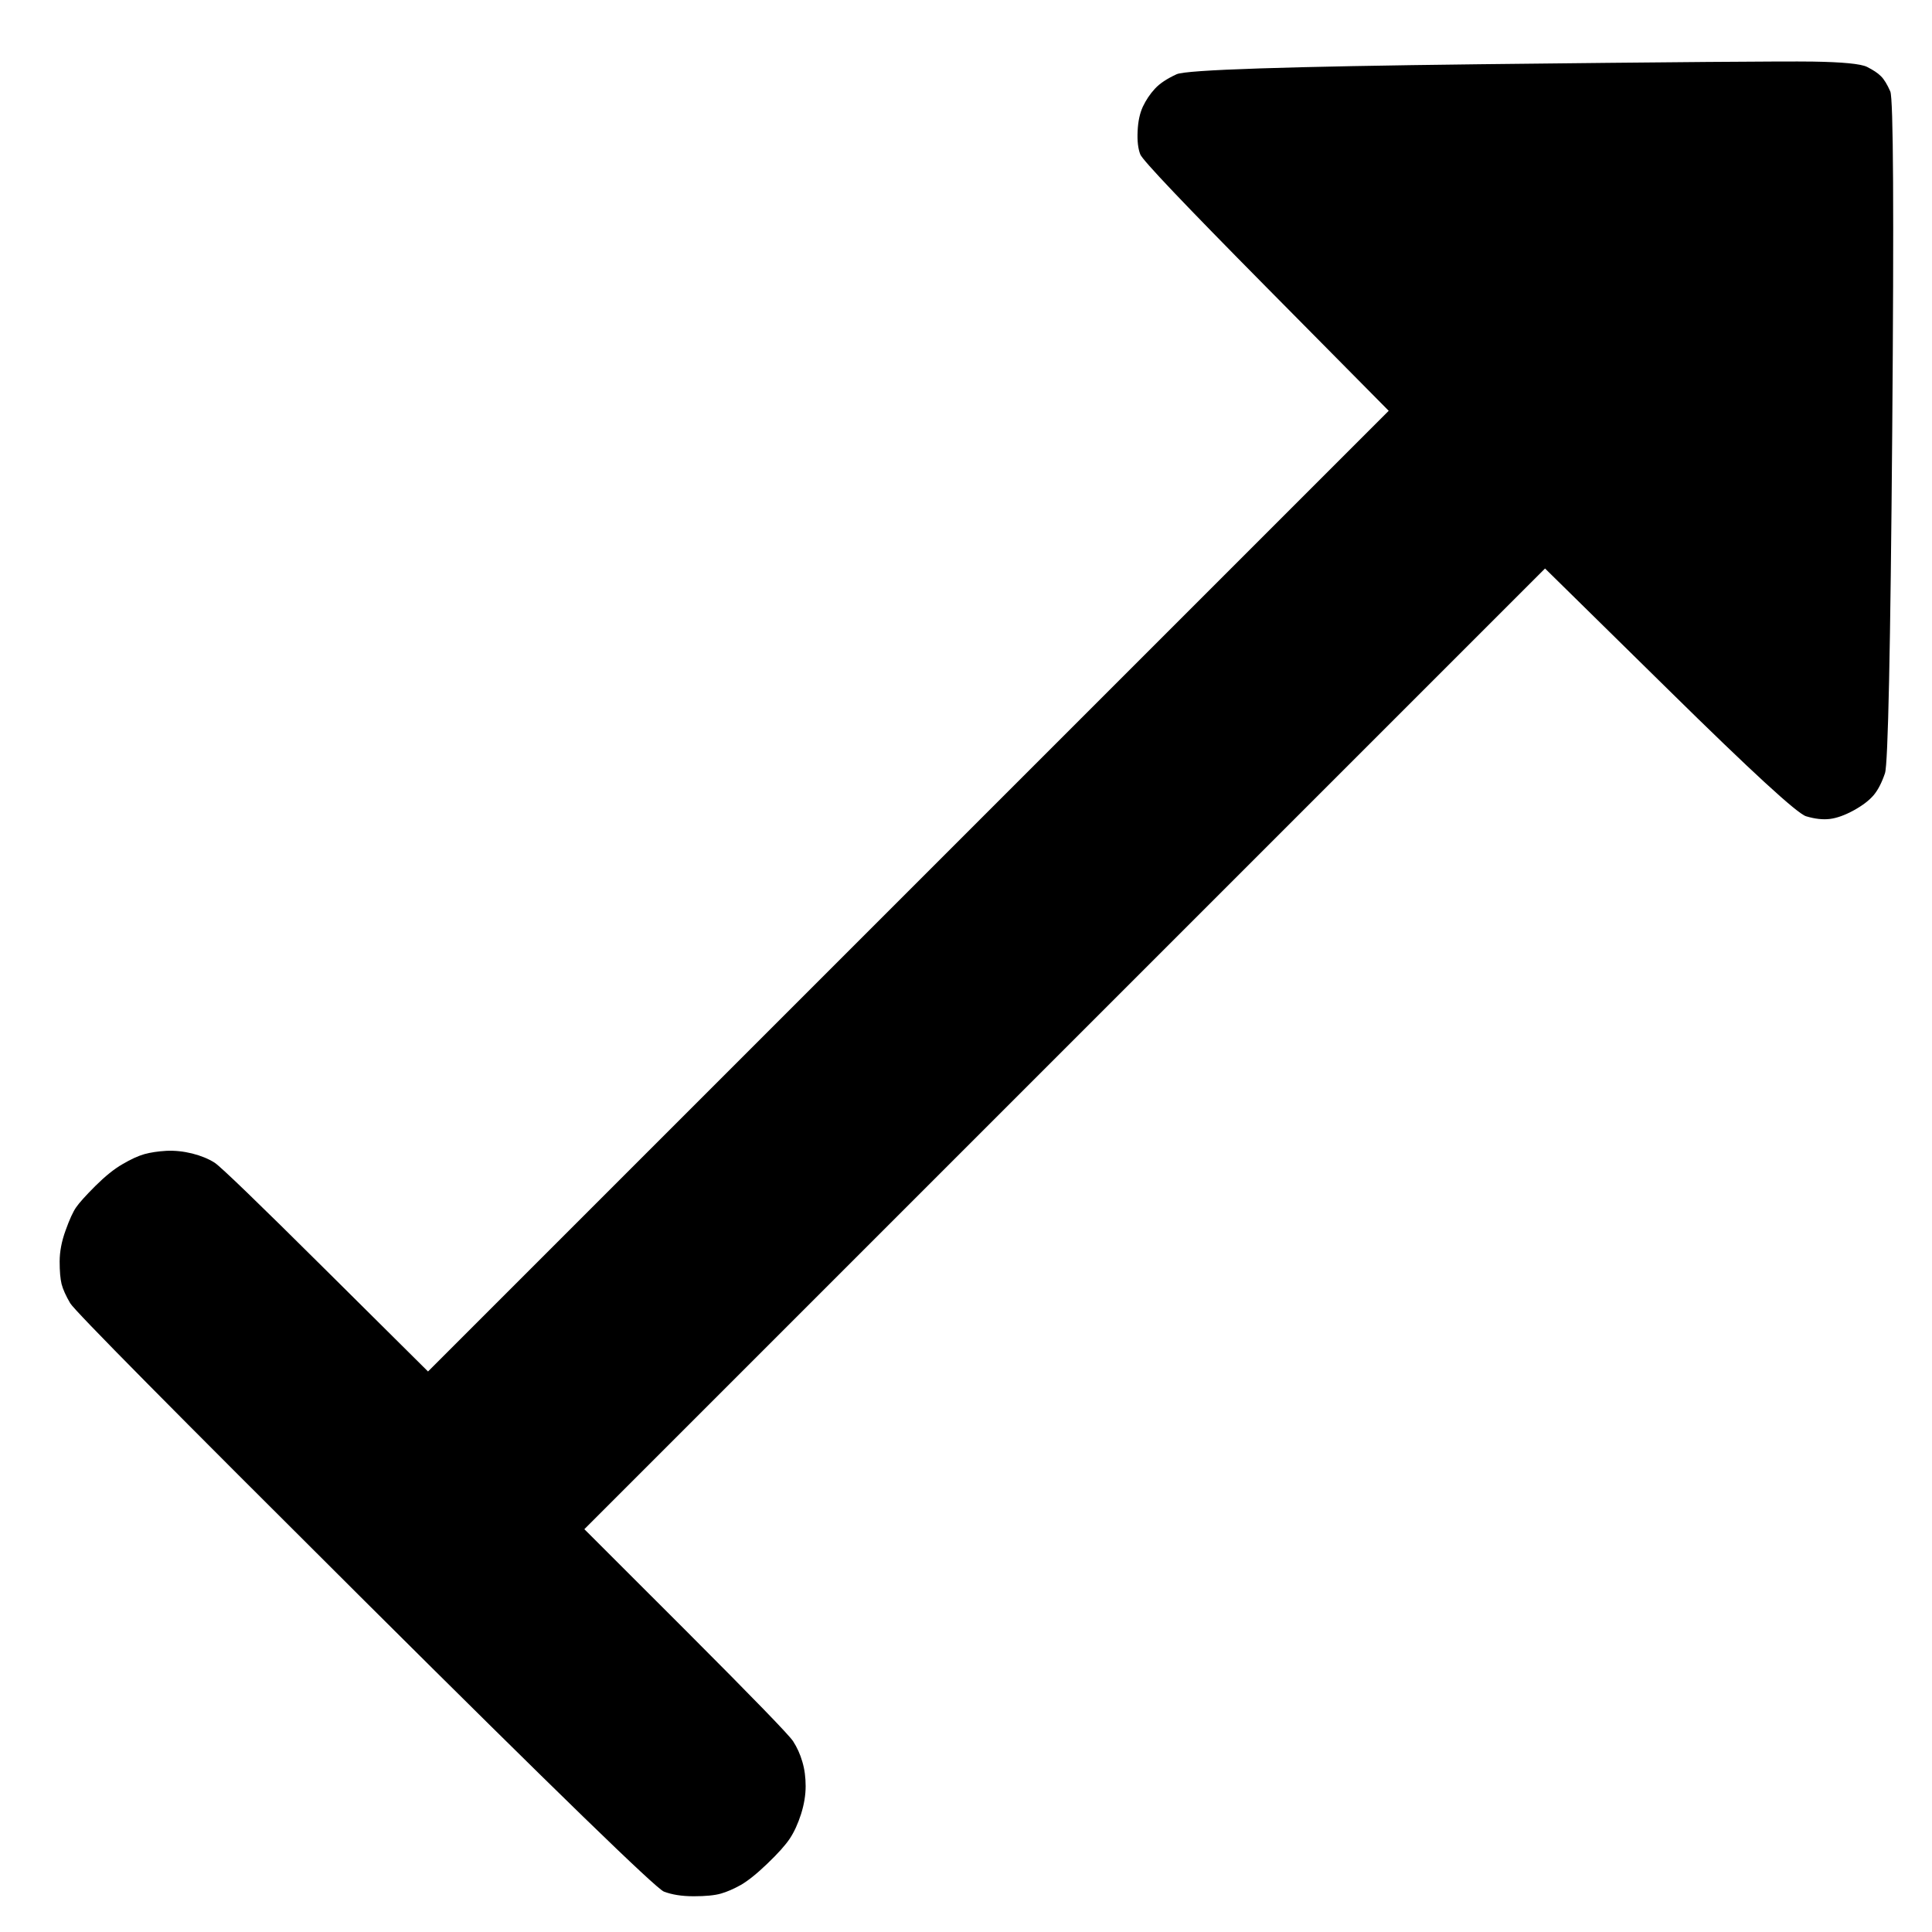 <?xml version="1.0" encoding="UTF-8" standalone="no"?>
<!DOCTYPE svg PUBLIC "-//W3C//DTD SVG 1.1//EN" "http://www.w3.org/Graphics/SVG/1.1/DTD/svg11.dtd">
<svg height="100%" stroke-miterlimit="10" style="fill-rule:nonzero;clip-rule:evenodd;stroke-linecap:round;stroke-linejoin:round;" version="1.1" viewBox="0 0 24 24" width="100%" xml:space="preserve" xmlns="http://www.w3.org/2000/svg" xmlns:xlink="http://www.w3.org/1999/xlink">
<g id="Ebene-1">
<path d="M18.379 0.798C15.992 0.826 14.738 0.867 14.617 0.922C14.497 0.977 14.406 1.037 14.346 1.103C14.285 1.169 14.236 1.243 14.197 1.325C14.159 1.407 14.137 1.509 14.132 1.63C14.126 1.75 14.137 1.846 14.165 1.918C14.192 1.989 14.713 2.538 15.728 3.564C16.236 4.077 16.744 4.59 17.251 5.103C15.262 7.092 13.273 9.081 11.284 11.07C9.295 13.059 7.306 15.048 5.317 17.037C4.894 16.617 4.472 16.198 4.049 15.778C3.204 14.938 2.743 14.494 2.667 14.444C2.59 14.395 2.497 14.357 2.387 14.329C2.277 14.302 2.17 14.291 2.066 14.296C1.962 14.302 1.871 14.316 1.794 14.337C1.717 14.359 1.627 14.4 1.523 14.461C1.418 14.521 1.306 14.612 1.185 14.732C1.064 14.853 0.985 14.941 0.947 14.996C0.908 15.051 0.864 15.147 0.815 15.284C0.765 15.421 0.741 15.55 0.741 15.671C0.741 15.791 0.749 15.885 0.765 15.951C0.782 16.017 0.818 16.096 0.872 16.189C0.927 16.283 2.145 17.514 4.527 19.885C6.908 22.255 8.148 23.459 8.247 23.498C8.346 23.536 8.469 23.556 8.617 23.556C8.765 23.556 8.878 23.545 8.955 23.523C9.032 23.501 9.114 23.465 9.202 23.416C9.289 23.366 9.399 23.279 9.531 23.152C9.663 23.026 9.756 22.922 9.811 22.84C9.866 22.757 9.912 22.656 9.951 22.535C9.989 22.414 10.008 22.299 10.008 22.189C10.008 22.08 9.995 21.978 9.967 21.885C9.94 21.791 9.901 21.706 9.852 21.63C9.802 21.553 9.358 21.095 8.519 20.255C8.099 19.835 7.679 19.416 7.259 18.996C9.248 17.007 11.237 15.018 13.226 13.029C15.215 11.04 17.204 9.051 19.193 7.062C19.706 7.567 20.22 8.071 20.733 8.576C21.759 9.586 22.326 10.107 22.436 10.14C22.546 10.173 22.645 10.184 22.733 10.173C22.82 10.162 22.919 10.126 23.029 10.066C23.139 10.005 23.221 9.942 23.276 9.877C23.331 9.811 23.377 9.72 23.416 9.605C23.454 9.49 23.484 8.071 23.506 5.35C23.528 2.628 23.52 1.224 23.482 1.136C23.443 1.048 23.405 0.985 23.366 0.947C23.328 0.908 23.27 0.87 23.193 0.831C23.117 0.793 22.892 0.771 22.518 0.765C22.145 0.76 20.765 0.771 18.379 0.798Z" fill="#000000" fill-rule="nonzero" opacity="1" stroke="none"/>
</g>
</svg>
